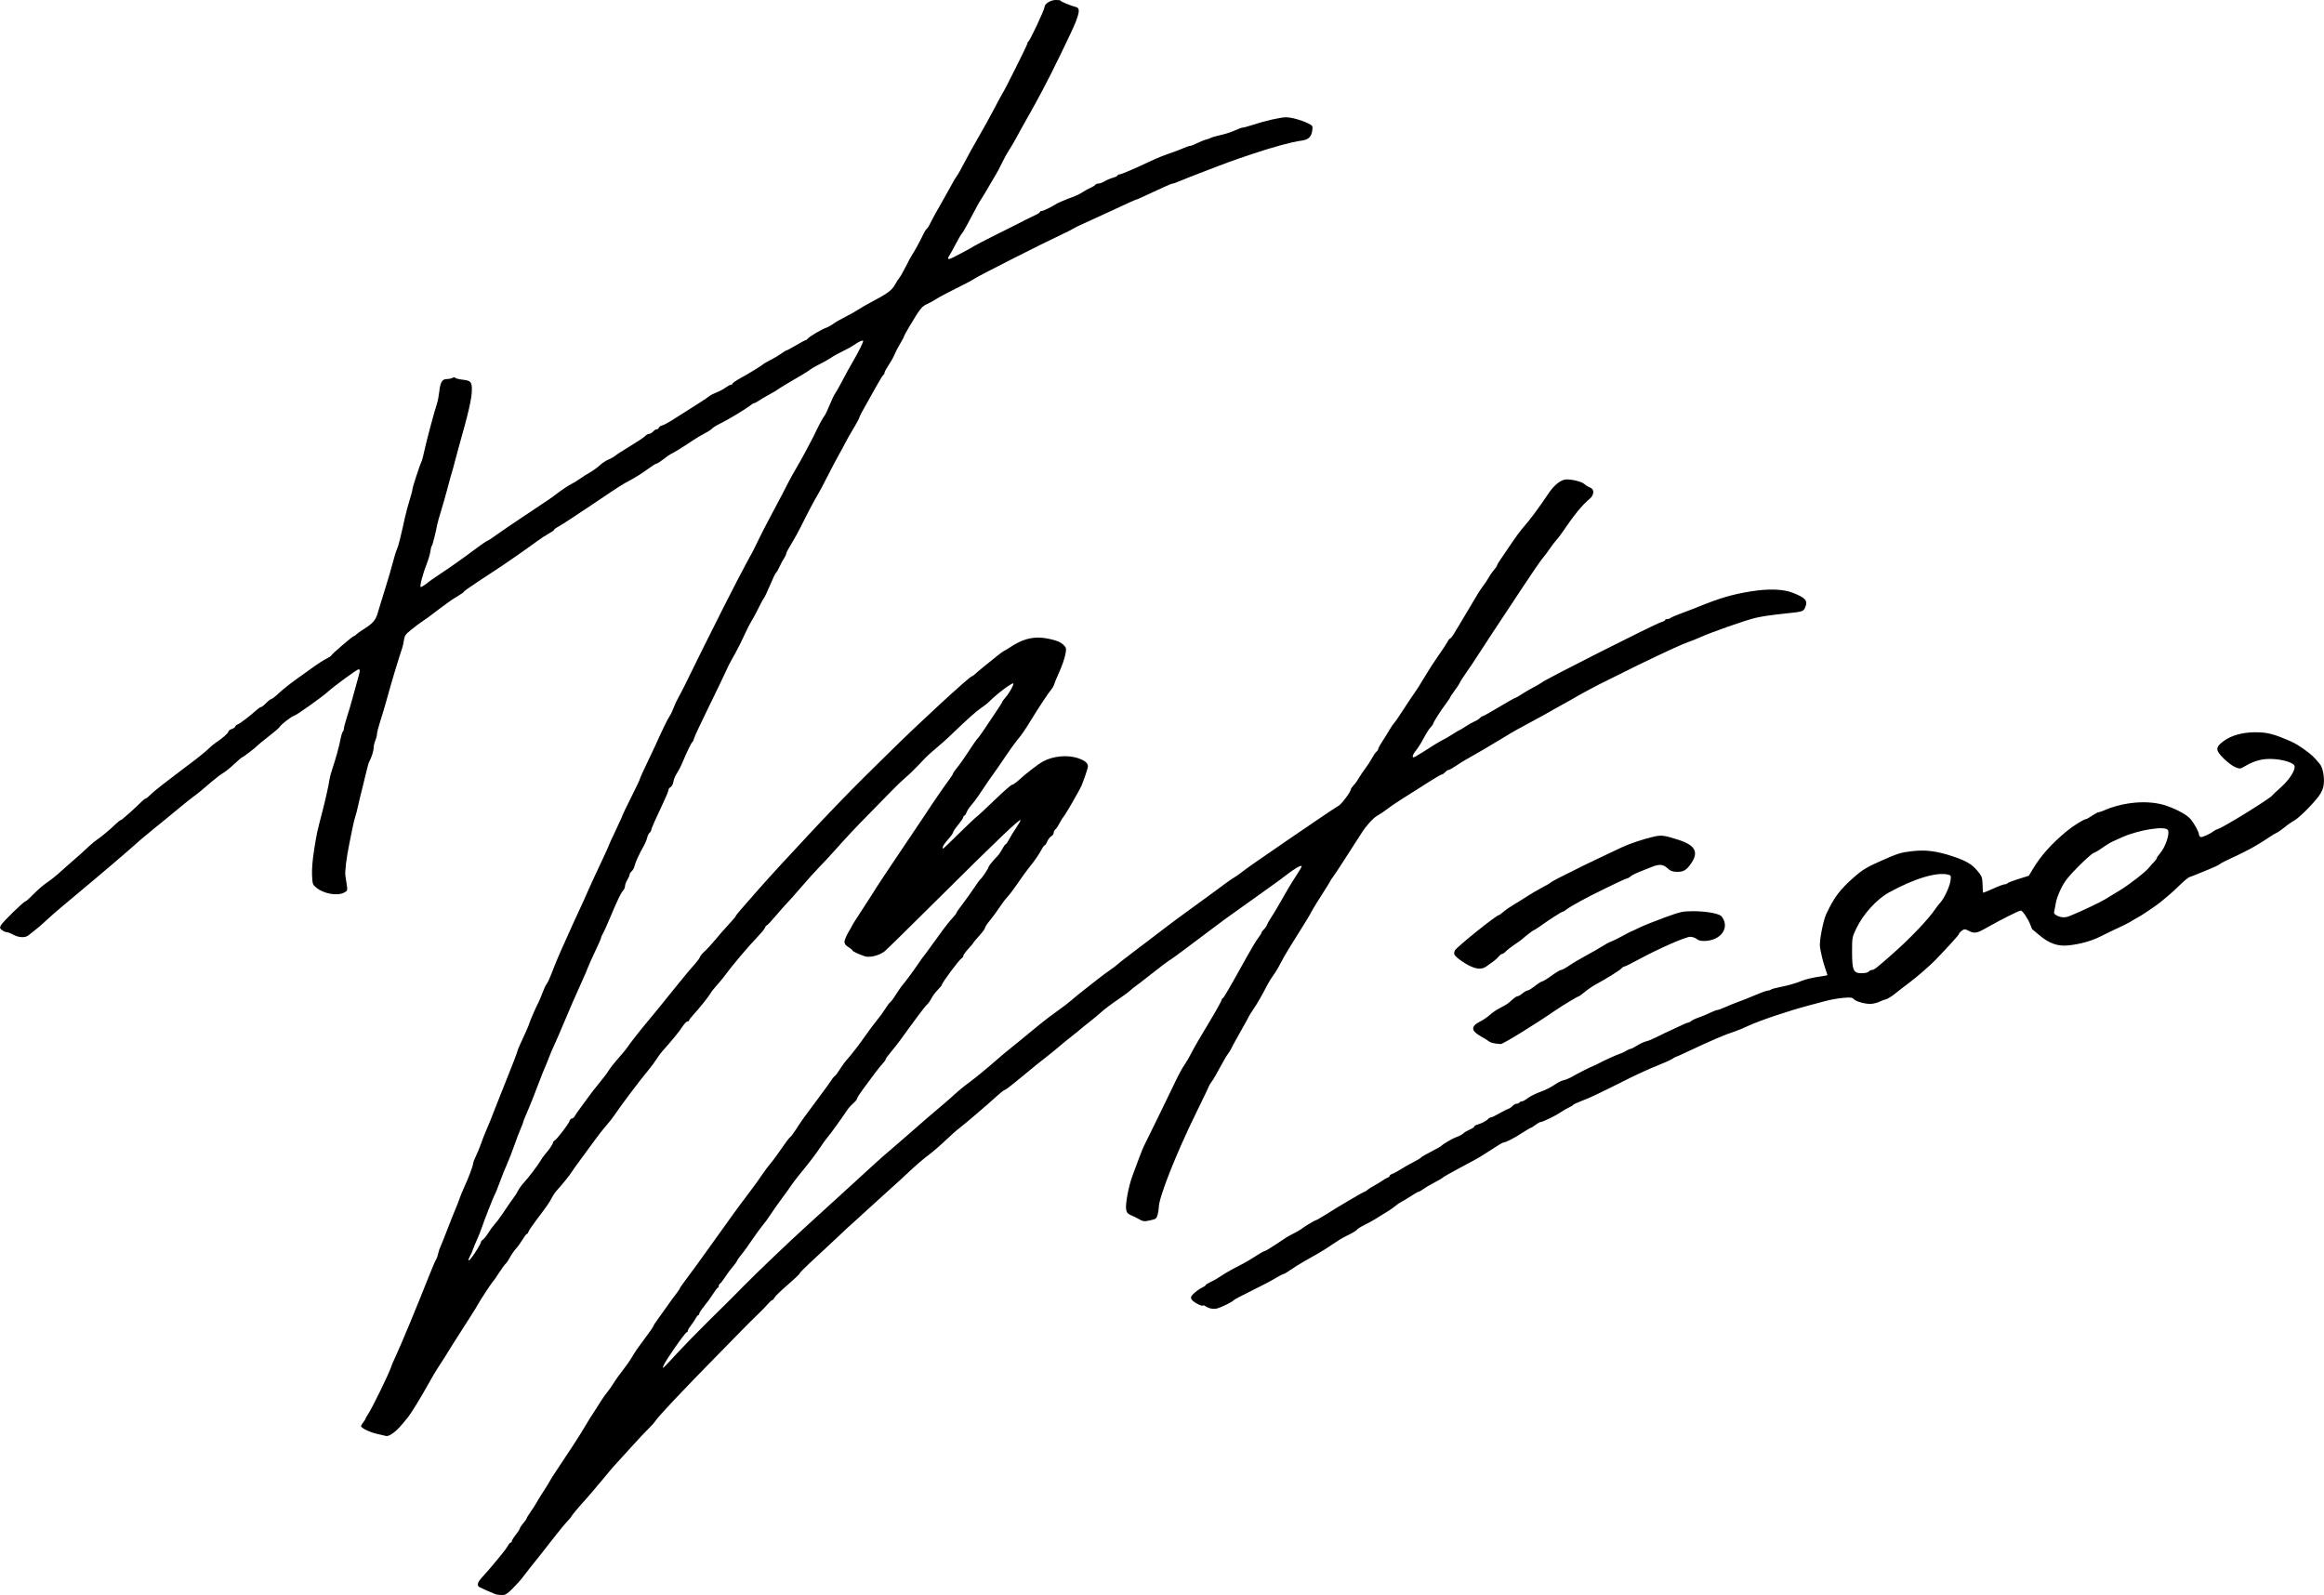 <?xml version="1.0" encoding="UTF-8" standalone="no"?>
<!-- Created with Inkscape (http://www.inkscape.org/) -->

<svg
   width="145.68mm"
   height="100mm"
   viewBox="0 0 145.68 100"
   version="1.1"
   id="svg5"
   xml:space="preserve"
   inkscape:version="1.2.1 (9c6d41e410, 2022-07-14)"
   sodipodi:docname="Nami Sano's signature 2016-08-13.svg"
   xmlns:inkscape="http://www.inkscape.org/namespaces/inkscape"
   xmlns:sodipodi="http://sodipodi.sourceforge.net/DTD/sodipodi-0.dtd"
   xmlns="http://www.w3.org/2000/svg"
   xmlns:svg="http://www.w3.org/2000/svg"><sodipodi:namedview
     id="namedview7"
     pagecolor="#ffffff"
     bordercolor="#000000"
     borderopacity="0.25"
     inkscape:showpageshadow="2"
     inkscape:pageopacity="0.0"
     inkscape:pagecheckerboard="0"
     inkscape:deskcolor="#d1d1d1"
     inkscape:document-units="mm"
     showgrid="false"
     inkscape:zoom="0.84096521"
     inkscape:cx="231.87642"
     inkscape:cy="184.90658"
     inkscape:window-width="1440"
     inkscape:window-height="878"
     inkscape:window-x="-6"
     inkscape:window-y="-6"
     inkscape:window-maximized="1"
     inkscape:current-layer="layer1" /><defs
     id="defs2" /><g
     inkscape:label="Lager 1"
     inkscape:groupmode="layer"
     id="layer1"
     transform="translate(110.577,-102.198)"><path
       style="fill:#000000;stroke-width:0.072"
       d="m -79.5,202.151 c -0.193,-0.073 -0.893,-0.382 -1.003,-0.442 -0.209,-0.114 -0.155,-0.304 0.191,-0.678 0.191,-0.206 0.45,-0.503 0.578,-0.658 0.127,-0.156 0.38,-0.46 0.561,-0.677 0.182,-0.217 0.377,-0.483 0.434,-0.591 0.057,-0.108 0.135,-0.197 0.173,-0.197 0.038,0 0.07,-0.04 0.071,-0.09 4.06e-4,-0.049 0.113,-0.231 0.251,-0.404 0.138,-0.173 0.251,-0.35 0.253,-0.394 0.002,-0.044 0.098,-0.191 0.215,-0.328 0.117,-0.136 0.212,-0.273 0.212,-0.304 0,-0.031 0.109,-0.21 0.242,-0.397 0.133,-0.187 0.302,-0.45 0.376,-0.583 0.144,-0.26 0.153,-0.274 0.536,-0.868 0.14,-0.217 0.277,-0.442 0.305,-0.502 0.028,-0.059 0.17,-0.287 0.317,-0.506 0.988,-1.48 1.535,-2.322 1.81,-2.79 0.277,-0.47 0.418,-0.697 0.715,-1.147 0.039,-0.059 0.182,-0.285 0.318,-0.502 0.136,-0.217 0.337,-0.502 0.447,-0.634 0.11,-0.132 0.28,-0.376 0.379,-0.542 0.099,-0.166 0.35,-0.519 0.559,-0.784 0.209,-0.265 0.478,-0.65 0.598,-0.855 0.215,-0.368 0.293,-0.479 0.995,-1.427 0.196,-0.264 0.357,-0.506 0.358,-0.537 0.001,-0.031 0.138,-0.241 0.305,-0.466 0.166,-0.225 0.415,-0.574 0.553,-0.774 0.138,-0.201 0.372,-0.521 0.52,-0.712 0.148,-0.191 0.269,-0.367 0.269,-0.393 0,-0.025 0.153,-0.249 0.34,-0.497 0.187,-0.248 0.431,-0.577 0.542,-0.732 0.111,-0.155 0.425,-0.587 0.697,-0.962 0.478,-0.658 0.831,-1.15 1.747,-2.436 0.239,-0.335 0.45,-0.625 0.471,-0.645 0.02,-0.02 0.142,-0.181 0.27,-0.358 0.128,-0.177 0.346,-0.468 0.483,-0.645 0.138,-0.177 0.401,-0.546 0.585,-0.819 0.184,-0.273 0.437,-0.612 0.562,-0.752 0.125,-0.141 0.429,-0.554 0.675,-0.918 0.246,-0.364 0.49,-0.687 0.543,-0.717 0.053,-0.03 0.219,-0.25 0.37,-0.489 0.309,-0.489 0.54,-0.812 1.314,-1.841 0.296,-0.393 0.586,-0.786 0.645,-0.874 0.323,-0.481 0.398,-0.58 0.474,-0.628 0.046,-0.029 0.189,-0.223 0.319,-0.43 0.129,-0.207 0.338,-0.49 0.464,-0.628 0.245,-0.268 0.709,-0.869 1.095,-1.418 0.339,-0.481 0.511,-0.711 0.84,-1.122 0.159,-0.199 0.367,-0.491 0.463,-0.648 0.096,-0.158 0.216,-0.319 0.267,-0.358 0.051,-0.039 0.15,-0.156 0.218,-0.259 0.068,-0.103 0.218,-0.329 0.332,-0.502 0.114,-0.173 0.227,-0.33 0.251,-0.35 0.073,-0.061 0.68,-0.878 0.905,-1.218 0.117,-0.177 0.245,-0.362 0.285,-0.41 0.119,-0.145 0.449,-0.593 0.938,-1.274 0.534,-0.743 0.775,-1.052 1.051,-1.35 0.108,-0.117 0.197,-0.236 0.197,-0.266 0,-0.029 0.17,-0.275 0.378,-0.545 0.208,-0.27 0.532,-0.724 0.721,-1.009 0.189,-0.285 0.372,-0.536 0.406,-0.557 0.086,-0.053 0.501,-0.673 0.501,-0.748 0,-0.065 0.299,-0.436 0.548,-0.68 0.085,-0.083 0.225,-0.287 0.312,-0.454 0.087,-0.167 0.184,-0.303 0.215,-0.303 0.031,0 0.128,-0.137 0.215,-0.305 0.087,-0.168 0.283,-0.49 0.437,-0.716 0.154,-0.226 0.279,-0.446 0.279,-0.488 0,-0.144 -1.536,1.319 -4.944,4.71 -1.872,1.862 -3.484,3.445 -3.583,3.519 -0.361,0.268 -0.945,0.406 -1.254,0.297 -0.4,-0.141 -0.752,-0.309 -0.752,-0.358 0,-0.03 -0.113,-0.125 -0.251,-0.21 -0.178,-0.11 -0.251,-0.207 -0.251,-0.334 0,-0.099 0.113,-0.372 0.251,-0.607 0.138,-0.235 0.251,-0.438 0.251,-0.451 0,-0.013 0.202,-0.33 0.448,-0.705 0.246,-0.375 0.556,-0.855 0.689,-1.066 0.501,-0.798 0.941,-1.465 2.124,-3.216 0.67,-0.992 1.267,-1.88 1.326,-1.973 0.33,-0.517 1.141,-1.701 1.409,-2.057 0.171,-0.227 0.311,-0.442 0.311,-0.477 0,-0.035 0.117,-0.204 0.261,-0.375 0.143,-0.171 0.468,-0.634 0.722,-1.028 0.254,-0.394 0.503,-0.749 0.553,-0.789 0.05,-0.04 0.292,-0.378 0.538,-0.752 0.246,-0.374 0.573,-0.864 0.727,-1.089 0.154,-0.225 0.28,-0.43 0.28,-0.456 0,-0.026 0.097,-0.158 0.215,-0.292 0.234,-0.266 0.533,-0.807 0.477,-0.862 -0.069,-0.069 -1.028,0.652 -1.503,1.129 -0.111,0.112 -0.353,0.303 -0.537,0.425 -0.293,0.194 -0.825,0.673 -2.019,1.817 -0.177,0.17 -0.532,0.484 -0.788,0.697 -0.256,0.213 -0.542,0.468 -0.635,0.567 -0.657,0.697 -0.954,0.991 -1.291,1.279 -0.211,0.181 -0.615,0.569 -0.896,0.863 -0.281,0.294 -0.882,0.907 -1.335,1.364 -0.824,0.829 -1.448,1.495 -2.257,2.407 -0.236,0.266 -0.64,0.699 -0.896,0.96 -0.256,0.262 -0.768,0.83 -1.138,1.262 -0.37,0.432 -0.764,0.875 -0.875,0.985 -0.111,0.109 -0.433,0.472 -0.715,0.806 -0.281,0.334 -0.538,0.608 -0.571,0.608 -0.033,0 -0.078,0.058 -0.1,0.13 -0.023,0.071 -0.21,0.306 -0.417,0.522 -0.663,0.692 -1.649,1.861 -2.189,2.596 -0.091,0.124 -0.292,0.364 -0.448,0.535 -0.155,0.171 -0.32,0.381 -0.366,0.467 -0.101,0.19 -0.735,0.982 -1.091,1.366 -0.142,0.153 -0.258,0.306 -0.258,0.34 0,0.035 -0.046,0.063 -0.101,0.063 -0.056,0 -0.201,0.153 -0.322,0.34 -0.2,0.308 -0.684,0.9 -1.224,1.496 -0.112,0.123 -0.291,0.365 -0.398,0.537 -0.107,0.172 -0.331,0.474 -0.496,0.671 -0.535,0.638 -1.708,2.193 -2.16,2.866 -0.106,0.158 -0.33,0.44 -0.497,0.627 -0.167,0.187 -0.493,0.603 -0.723,0.924 -0.231,0.321 -0.613,0.841 -0.849,1.156 -0.236,0.315 -0.492,0.673 -0.568,0.796 -0.138,0.223 -0.645,0.853 -0.959,1.191 -0.092,0.099 -0.233,0.308 -0.313,0.466 -0.151,0.295 -0.267,0.462 -0.99,1.419 -0.232,0.308 -0.442,0.622 -0.467,0.699 -0.024,0.077 -0.071,0.139 -0.104,0.139 -0.033,0 -0.147,0.149 -0.254,0.331 -0.107,0.182 -0.299,0.448 -0.427,0.591 -0.128,0.143 -0.299,0.391 -0.381,0.551 -0.081,0.16 -0.196,0.331 -0.254,0.38 -0.059,0.049 -0.246,0.305 -0.416,0.568 -0.17,0.264 -0.33,0.496 -0.357,0.516 -0.067,0.05 -0.787,1.14 -0.95,1.438 -0.074,0.135 -0.239,0.407 -0.368,0.604 -0.282,0.434 -1.112,1.736 -1.233,1.935 -0.342,0.56 -0.787,1.263 -0.952,1.505 -0.108,0.158 -0.382,0.625 -0.61,1.039 -0.392,0.712 -1.041,1.772 -1.229,2.006 -0.502,0.625 -0.684,0.821 -0.943,1.012 -0.206,0.152 -0.352,0.21 -0.461,0.183 -0.087,-0.022 -0.357,-0.085 -0.599,-0.141 -0.427,-0.098 -0.957,-0.362 -0.957,-0.477 0,-0.031 0.064,-0.138 0.143,-0.238 0.079,-0.1 0.143,-0.204 0.143,-0.231 0,-0.027 0.06,-0.135 0.133,-0.239 0.249,-0.357 1.362,-2.634 1.476,-3.021 0.029,-0.099 0.16,-0.405 0.292,-0.681 0.303,-0.637 1.276,-2.982 2.081,-5.016 0.187,-0.473 0.38,-0.924 0.43,-1.003 0.049,-0.079 0.113,-0.255 0.141,-0.392 0.029,-0.137 0.08,-0.298 0.113,-0.358 0.034,-0.06 0.241,-0.577 0.461,-1.149 0.22,-0.571 0.448,-1.146 0.508,-1.276 0.06,-0.13 0.167,-0.407 0.239,-0.616 0.072,-0.208 0.212,-0.553 0.312,-0.766 0.258,-0.549 0.55,-1.323 0.55,-1.457 0,-0.062 0.082,-0.283 0.183,-0.489 0.101,-0.207 0.246,-0.56 0.323,-0.786 0.077,-0.226 0.215,-0.58 0.306,-0.788 0.185,-0.42 0.309,-0.726 0.573,-1.417 0.098,-0.256 0.322,-0.82 0.498,-1.254 0.479,-1.183 0.912,-2.306 0.912,-2.367 0,-0.03 0.077,-0.219 0.172,-0.42 0.329,-0.699 0.528,-1.155 0.581,-1.333 0.058,-0.194 0.422,-1.025 0.547,-1.247 0.042,-0.075 0.156,-0.349 0.254,-0.609 0.098,-0.26 0.221,-0.522 0.273,-0.581 0.053,-0.059 0.182,-0.333 0.288,-0.609 0.274,-0.717 0.5,-1.251 0.909,-2.15 0.197,-0.434 0.385,-0.853 0.418,-0.932 0.033,-0.079 0.211,-0.466 0.396,-0.86 0.185,-0.394 0.441,-0.958 0.568,-1.254 0.128,-0.296 0.363,-0.811 0.522,-1.147 0.446,-0.938 0.805,-1.722 0.805,-1.757 0,-0.018 0.193,-0.439 0.43,-0.936 0.236,-0.497 0.43,-0.925 0.43,-0.951 0,-0.026 0.242,-0.527 0.537,-1.114 0.296,-0.587 0.537,-1.096 0.537,-1.132 0,-0.035 0.189,-0.458 0.42,-0.939 0.231,-0.481 0.471,-0.988 0.533,-1.126 0.439,-0.981 0.777,-1.677 0.894,-1.845 0.076,-0.108 0.197,-0.358 0.27,-0.555 0.073,-0.197 0.199,-0.471 0.28,-0.609 0.082,-0.138 0.267,-0.493 0.411,-0.788 1.591,-3.252 3.297,-6.629 3.935,-7.792 0.103,-0.187 0.24,-0.438 0.305,-0.556 0.065,-0.118 0.225,-0.441 0.355,-0.717 0.131,-0.276 0.401,-0.808 0.6,-1.182 0.877,-1.649 1.132,-2.135 1.292,-2.462 0.094,-0.191 0.309,-0.578 0.478,-0.86 0.169,-0.282 0.469,-0.819 0.665,-1.193 0.196,-0.374 0.391,-0.745 0.432,-0.824 0.041,-0.079 0.128,-0.256 0.192,-0.394 0.171,-0.365 0.425,-0.824 0.52,-0.939 0.045,-0.055 0.188,-0.358 0.317,-0.673 0.129,-0.315 0.274,-0.622 0.322,-0.681 0.048,-0.059 0.211,-0.343 0.364,-0.632 0.366,-0.694 0.538,-1.007 0.767,-1.399 0.348,-0.594 0.677,-1.257 0.641,-1.292 -0.054,-0.054 -0.241,0.029 -0.575,0.256 -0.166,0.113 -0.49,0.294 -0.719,0.402 -0.229,0.108 -0.512,0.26 -0.629,0.338 -0.317,0.21 -0.459,0.291 -0.893,0.509 -0.217,0.109 -0.454,0.248 -0.526,0.308 -0.073,0.061 -0.273,0.191 -0.446,0.29 -0.672,0.386 -1.505,0.889 -1.608,0.972 -0.059,0.048 -0.292,0.185 -0.517,0.303 -0.225,0.119 -0.504,0.284 -0.62,0.366 -0.116,0.083 -0.242,0.15 -0.28,0.15 -0.038,0 -0.157,0.069 -0.264,0.154 -0.303,0.239 -1.389,0.893 -1.869,1.126 -0.238,0.116 -0.476,0.263 -0.529,0.326 -0.053,0.064 -0.26,0.198 -0.46,0.299 -0.2,0.101 -0.587,0.334 -0.859,0.518 -0.504,0.342 -1.072,0.69 -1.265,0.777 -0.059,0.026 -0.265,0.172 -0.457,0.323 -0.192,0.151 -0.389,0.275 -0.438,0.275 -0.048,0 -0.31,0.166 -0.582,0.369 -0.272,0.203 -0.736,0.498 -1.031,0.654 -0.534,0.283 -0.697,0.387 -2.01,1.273 -0.376,0.254 -0.736,0.494 -0.799,0.534 -0.063,0.039 -0.433,0.285 -0.821,0.545 -0.388,0.26 -0.81,0.527 -0.938,0.593 -0.128,0.066 -0.233,0.146 -0.233,0.178 0,0.032 -0.153,0.142 -0.34,0.244 -0.187,0.102 -0.483,0.292 -0.657,0.423 -0.174,0.131 -0.513,0.375 -0.752,0.542 -0.24,0.167 -0.609,0.425 -0.82,0.573 -0.212,0.148 -0.506,0.35 -0.654,0.448 -0.148,0.099 -0.362,0.241 -0.475,0.316 -0.113,0.075 -0.601,0.396 -1.084,0.713 -0.483,0.317 -0.878,0.599 -0.878,0.626 0,0.028 -0.153,0.14 -0.34,0.249 -0.187,0.109 -0.474,0.297 -0.638,0.419 -0.164,0.121 -0.388,0.285 -0.498,0.364 -0.11,0.079 -0.331,0.246 -0.491,0.373 -0.16,0.126 -0.429,0.32 -0.599,0.43 -0.17,0.11 -0.497,0.353 -0.726,0.54 -0.37,0.301 -0.423,0.377 -0.468,0.672 -0.027,0.183 -0.076,0.401 -0.107,0.484 -0.054,0.143 -0.243,0.745 -0.465,1.478 -0.162,0.534 -0.38,1.292 -0.546,1.899 -0.086,0.315 -0.25,0.858 -0.363,1.207 -0.113,0.348 -0.205,0.707 -0.205,0.797 0,0.09 -0.048,0.28 -0.107,0.421 -0.059,0.141 -0.107,0.351 -0.107,0.466 0,0.193 -0.134,0.611 -0.281,0.875 -0.034,0.062 -0.132,0.416 -0.217,0.788 -0.085,0.372 -0.203,0.854 -0.261,1.07 -0.059,0.217 -0.151,0.604 -0.206,0.86 -0.054,0.256 -0.133,0.562 -0.175,0.681 -0.042,0.118 -0.122,0.441 -0.177,0.717 -0.055,0.276 -0.15,0.743 -0.21,1.039 -0.187,0.917 -0.286,1.758 -0.237,2.013 0.026,0.134 0.066,0.395 0.09,0.578 0.041,0.318 0.033,0.34 -0.177,0.448 -0.433,0.224 -1.282,0.069 -1.745,-0.317 -0.225,-0.188 -0.237,-0.222 -0.262,-0.781 -0.017,-0.373 0.029,-0.94 0.128,-1.567 0.167,-1.06 0.17,-1.073 0.495,-2.322 0.223,-0.855 0.436,-1.814 0.475,-2.136 0.012,-0.099 0.086,-0.373 0.165,-0.609 0.23,-0.691 0.427,-1.4 0.521,-1.883 0.048,-0.247 0.115,-0.467 0.149,-0.488 0.034,-0.021 0.061,-0.1 0.061,-0.175 0,-0.075 0.082,-0.388 0.183,-0.694 0.101,-0.307 0.261,-0.848 0.355,-1.202 0.095,-0.355 0.237,-0.871 0.316,-1.146 0.168,-0.584 0.178,-0.681 0.067,-0.681 -0.091,0 -1.566,1.077 -1.889,1.38 -0.325,0.304 -1.983,1.487 -2.14,1.526 -0.177,0.045 -0.83,0.551 -0.926,0.718 -0.031,0.054 -0.337,0.316 -0.681,0.582 -0.343,0.266 -0.657,0.523 -0.696,0.571 -0.097,0.117 -0.909,0.74 -0.966,0.74 -0.025,0 -0.253,0.195 -0.507,0.433 -0.254,0.238 -0.559,0.485 -0.677,0.548 -0.118,0.063 -0.441,0.306 -0.717,0.54 -0.276,0.234 -0.595,0.504 -0.708,0.601 -0.114,0.096 -0.307,0.246 -0.43,0.333 -0.123,0.087 -0.53,0.411 -0.904,0.721 -0.869,0.719 -1.077,0.889 -1.656,1.353 -0.411,0.329 -1.208,1.013 -1.571,1.347 -0.064,0.059 -0.287,0.251 -0.496,0.426 -0.209,0.175 -0.416,0.353 -0.46,0.396 -0.084,0.08 -2.221,1.878 -3.186,2.679 -0.302,0.251 -0.742,0.638 -0.979,0.86 -0.236,0.222 -0.539,0.485 -0.672,0.583 -0.133,0.099 -0.323,0.248 -0.421,0.332 -0.213,0.183 -0.63,0.161 -1.007,-0.054 -0.13,-0.074 -0.296,-0.135 -0.368,-0.135 -0.072,0 -0.204,-0.059 -0.292,-0.13 -0.143,-0.116 -0.151,-0.149 -0.068,-0.305 0.111,-0.208 1.435,-1.498 1.539,-1.499 0.04,-4.1e-4 0.27,-0.206 0.512,-0.458 0.242,-0.251 0.614,-0.572 0.826,-0.713 0.212,-0.141 0.524,-0.384 0.693,-0.539 0.169,-0.156 0.506,-0.456 0.75,-0.666 0.613,-0.53 0.883,-0.772 1.186,-1.063 0.143,-0.138 0.378,-0.331 0.523,-0.43 0.304,-0.208 0.832,-0.651 1.174,-0.985 0.131,-0.128 0.267,-0.233 0.302,-0.233 0.06,0 0.886,-0.733 1.313,-1.164 0.107,-0.108 0.224,-0.197 0.26,-0.197 0.036,0 0.155,-0.093 0.264,-0.207 0.109,-0.114 0.424,-0.38 0.699,-0.591 0.275,-0.211 0.668,-0.513 0.872,-0.67 0.204,-0.157 0.459,-0.351 0.566,-0.43 0.699,-0.515 1.343,-1.028 1.548,-1.233 0.131,-0.132 0.324,-0.294 0.43,-0.36 0.372,-0.235 0.801,-0.61 0.801,-0.701 0,-0.051 0.097,-0.126 0.215,-0.167 0.118,-0.041 0.215,-0.11 0.215,-0.152 0,-0.042 0.073,-0.105 0.163,-0.139 0.152,-0.058 0.796,-0.551 1.198,-0.918 0.098,-0.09 0.213,-0.163 0.255,-0.163 0.042,0 0.186,-0.113 0.319,-0.251 0.134,-0.138 0.279,-0.251 0.324,-0.251 0.044,0 0.261,-0.169 0.481,-0.376 0.22,-0.207 0.695,-0.586 1.055,-0.842 0.36,-0.256 0.871,-0.623 1.135,-0.814 0.264,-0.192 0.618,-0.416 0.785,-0.498 0.167,-0.082 0.305,-0.173 0.305,-0.201 0,-0.062 1.334,-1.21 1.406,-1.21 0.028,0 0.102,-0.05 0.164,-0.111 0.062,-0.061 0.283,-0.218 0.489,-0.348 0.545,-0.343 0.724,-0.551 0.847,-0.983 0.06,-0.212 0.267,-0.884 0.459,-1.495 0.192,-0.611 0.418,-1.381 0.501,-1.711 0.083,-0.33 0.193,-0.685 0.244,-0.788 0.087,-0.176 0.228,-0.733 0.51,-2.015 0.065,-0.296 0.197,-0.786 0.292,-1.089 0.096,-0.304 0.174,-0.601 0.174,-0.662 0,-0.118 0.468,-1.553 0.571,-1.749 0.034,-0.065 0.116,-0.377 0.182,-0.692 0.119,-0.568 0.605,-2.387 0.785,-2.938 0.052,-0.158 0.117,-0.496 0.145,-0.752 0.064,-0.588 0.184,-0.788 0.473,-0.788 0.12,0 0.278,-0.032 0.352,-0.072 0.085,-0.045 0.15,-0.047 0.177,-0.003 0.023,0.038 0.236,0.09 0.473,0.117 0.493,0.056 0.569,0.138 0.568,0.616 -1.42e-4,0.558 -0.198,1.418 -0.861,3.749 -0.09,0.315 -0.193,0.702 -0.23,0.86 -0.037,0.158 -0.099,0.383 -0.138,0.502 -0.039,0.118 -0.168,0.586 -0.287,1.039 -0.119,0.453 -0.307,1.114 -0.418,1.469 -0.111,0.355 -0.22,0.742 -0.241,0.86 -0.091,0.5 -0.293,1.292 -0.338,1.326 -0.027,0.02 -0.064,0.165 -0.083,0.322 -0.019,0.158 -0.122,0.512 -0.23,0.788 -0.261,0.669 -0.466,1.469 -0.376,1.469 0.06,0 0.262,-0.137 0.658,-0.446 0.039,-0.031 0.233,-0.163 0.43,-0.293 0.783,-0.518 1.538,-1.05 2.221,-1.564 0.394,-0.296 0.774,-0.56 0.844,-0.586 0.07,-0.026 0.328,-0.193 0.573,-0.372 0.245,-0.179 0.994,-0.689 1.664,-1.135 1.748,-1.163 1.77,-1.179 2,-1.356 0.408,-0.315 0.87,-0.625 1.081,-0.727 0.118,-0.057 0.344,-0.196 0.502,-0.309 0.158,-0.113 0.448,-0.297 0.645,-0.409 0.197,-0.112 0.471,-0.311 0.609,-0.442 0.138,-0.131 0.38,-0.291 0.537,-0.356 0.158,-0.065 0.351,-0.174 0.43,-0.243 0.079,-0.069 0.503,-0.342 0.943,-0.607 0.44,-0.265 0.856,-0.544 0.925,-0.621 0.069,-0.076 0.18,-0.139 0.246,-0.139 0.067,0 0.179,-0.065 0.251,-0.143 0.071,-0.079 0.174,-0.143 0.228,-0.143 0.054,0 0.116,-0.045 0.137,-0.101 0.021,-0.056 0.117,-0.121 0.212,-0.145 0.095,-0.024 0.363,-0.164 0.595,-0.311 0.232,-0.147 0.625,-0.396 0.873,-0.554 0.248,-0.158 0.654,-0.416 0.903,-0.573 0.249,-0.158 0.509,-0.336 0.579,-0.396 0.07,-0.06 0.274,-0.165 0.455,-0.234 0.18,-0.069 0.437,-0.205 0.569,-0.303 0.133,-0.098 0.283,-0.178 0.335,-0.178 0.051,0 0.094,-0.031 0.094,-0.068 0,-0.037 0.218,-0.189 0.484,-0.336 0.583,-0.322 1.401,-0.825 1.451,-0.891 0.02,-0.026 0.229,-0.146 0.466,-0.266 0.236,-0.12 0.541,-0.302 0.677,-0.403 0.136,-0.102 0.272,-0.185 0.302,-0.185 0.031,0 0.301,-0.145 0.601,-0.322 0.3,-0.177 0.571,-0.322 0.602,-0.322 0.031,0 0.095,-0.046 0.141,-0.101 0.113,-0.136 0.848,-0.571 1.135,-0.671 0.127,-0.044 0.336,-0.159 0.464,-0.256 0.128,-0.096 0.463,-0.29 0.744,-0.43 0.281,-0.14 0.652,-0.349 0.824,-0.463 0.172,-0.114 0.523,-0.317 0.779,-0.451 1.01,-0.527 1.316,-0.748 1.503,-1.086 0.099,-0.18 0.232,-0.386 0.294,-0.459 0.062,-0.073 0.251,-0.406 0.419,-0.741 0.168,-0.335 0.335,-0.644 0.37,-0.688 0.093,-0.114 0.548,-0.947 0.706,-1.293 0.074,-0.163 0.173,-0.32 0.219,-0.348 0.046,-0.028 0.146,-0.185 0.222,-0.348 0.076,-0.163 0.232,-0.458 0.347,-0.655 0.115,-0.197 0.243,-0.423 0.285,-0.502 0.042,-0.079 0.187,-0.337 0.323,-0.573 0.136,-0.236 0.334,-0.591 0.439,-0.788 0.105,-0.197 0.233,-0.407 0.284,-0.466 0.051,-0.059 0.25,-0.414 0.442,-0.788 0.192,-0.374 0.593,-1.1 0.892,-1.612 0.299,-0.512 0.745,-1.318 0.991,-1.791 0.247,-0.473 0.473,-0.892 0.502,-0.932 0.126,-0.167 1.577,-3.069 1.577,-3.155 0,-0.051 0.025,-0.104 0.056,-0.118 0.097,-0.041 1.019,-2.006 1.019,-2.171 0,-0.196 0.367,-0.432 0.686,-0.441 0.174,-0.005 0.317,0.013 0.317,0.041 0,0.056 0.654,0.327 0.949,0.393 0.262,0.058 0.26,0.277 -0.01,0.974 -0.201,0.518 -1.542,3.276 -2.056,4.226 -0.138,0.256 -0.347,0.643 -0.464,0.86 -0.117,0.217 -0.268,0.491 -0.337,0.609 -0.202,0.347 -0.628,1.113 -0.877,1.576 -0.127,0.236 -0.321,0.564 -0.431,0.728 -0.11,0.164 -0.305,0.519 -0.434,0.788 -0.128,0.269 -0.304,0.603 -0.39,0.741 -0.086,0.138 -0.295,0.493 -0.464,0.788 -0.169,0.296 -0.368,0.625 -0.441,0.732 -0.122,0.178 -0.282,0.468 -0.916,1.666 -0.124,0.235 -0.271,0.477 -0.326,0.537 -0.055,0.06 -0.224,0.352 -0.376,0.647 -0.152,0.296 -0.336,0.626 -0.408,0.734 -0.152,0.228 -0.061,0.262 0.258,0.095 0.107,-0.056 0.397,-0.207 0.645,-0.336 0.248,-0.129 0.532,-0.289 0.63,-0.355 0.099,-0.066 0.711,-0.384 1.361,-0.706 0.65,-0.322 1.238,-0.617 1.307,-0.654 0.266,-0.145 0.963,-0.493 1.219,-0.608 0.148,-0.067 0.269,-0.15 0.269,-0.184 0,-0.035 0.049,-0.064 0.11,-0.064 0.098,0 0.607,-0.244 0.893,-0.429 0.134,-0.086 0.644,-0.303 1.09,-0.463 0.186,-0.067 0.454,-0.2 0.596,-0.296 0.142,-0.096 0.365,-0.22 0.496,-0.274 0.131,-0.055 0.259,-0.135 0.286,-0.178 0.027,-0.043 0.116,-0.079 0.197,-0.079 0.082,0 0.249,-0.061 0.372,-0.136 0.123,-0.075 0.36,-0.177 0.528,-0.226 0.167,-0.049 0.305,-0.117 0.305,-0.15 0,-0.033 0.044,-0.06 0.099,-0.06 0.121,0 0.874,-0.321 1.979,-0.842 0.425,-0.201 0.824,-0.358 1.505,-0.594 0.138,-0.048 0.389,-0.147 0.557,-0.221 0.169,-0.074 0.351,-0.134 0.406,-0.134 0.055,0 0.255,-0.078 0.446,-0.174 0.19,-0.096 0.443,-0.197 0.561,-0.225 0.118,-0.028 0.247,-0.075 0.287,-0.105 0.039,-0.029 0.313,-0.107 0.609,-0.173 0.296,-0.066 0.705,-0.199 0.909,-0.295 0.204,-0.096 0.422,-0.175 0.483,-0.175 0.061,0 0.345,-0.077 0.631,-0.171 0.765,-0.252 1.738,-0.474 2.075,-0.474 0.343,0 0.968,0.171 1.392,0.381 0.287,0.142 0.295,0.156 0.26,0.438 -0.051,0.41 -0.238,0.586 -0.682,0.645 -0.602,0.08 -1.728,0.385 -3.062,0.83 -1.135,0.378 -1.676,0.575 -3.063,1.114 -0.246,0.096 -0.666,0.258 -0.932,0.36 -0.266,0.102 -0.585,0.231 -0.709,0.287 -0.124,0.056 -0.261,0.101 -0.304,0.101 -0.043,0 -0.28,0.094 -0.527,0.209 -1.156,0.539 -1.719,0.794 -1.749,0.794 -0.042,0 -0.438,0.179 -1.852,0.836 -0.631,0.293 -1.34,0.619 -1.576,0.723 -0.236,0.105 -0.478,0.225 -0.537,0.268 -0.059,0.043 -0.398,0.214 -0.752,0.379 -1.15,0.536 -5.2,2.588 -5.426,2.749 -0.121,0.086 -0.642,0.363 -1.159,0.617 -0.517,0.253 -1.068,0.547 -1.226,0.652 -0.158,0.105 -0.426,0.253 -0.596,0.329 -0.324,0.144 -0.435,0.286 -1.113,1.422 -0.183,0.307 -0.333,0.583 -0.333,0.613 0,0.03 -0.107,0.233 -0.238,0.451 -0.131,0.217 -0.289,0.522 -0.351,0.677 -0.062,0.155 -0.229,0.454 -0.371,0.665 -0.142,0.211 -0.258,0.426 -0.258,0.478 0,0.052 -0.026,0.105 -0.057,0.118 -0.032,0.013 -0.184,0.25 -0.338,0.525 -0.154,0.276 -0.33,0.588 -0.391,0.694 -0.612,1.077 -0.79,1.409 -0.79,1.471 0,0.04 -0.178,0.369 -0.395,0.731 -0.217,0.362 -0.443,0.761 -0.502,0.887 -0.059,0.126 -0.219,0.422 -0.356,0.659 -0.137,0.236 -0.461,0.849 -0.72,1.361 -0.259,0.512 -0.55,1.061 -0.647,1.218 -0.2,0.326 -0.646,1.173 -1.045,1.984 -0.149,0.303 -0.417,0.786 -0.596,1.073 -0.179,0.287 -0.325,0.567 -0.325,0.621 0,0.054 -0.06,0.184 -0.134,0.288 -0.073,0.105 -0.199,0.339 -0.279,0.521 -0.08,0.182 -0.177,0.351 -0.217,0.375 -0.039,0.024 -0.209,0.375 -0.378,0.78 -0.168,0.404 -0.349,0.785 -0.4,0.846 -0.052,0.061 -0.193,0.319 -0.313,0.573 -0.121,0.254 -0.319,0.624 -0.441,0.821 -0.122,0.197 -0.328,0.6 -0.458,0.896 -0.13,0.296 -0.384,0.804 -0.564,1.129 -0.18,0.326 -0.359,0.648 -0.396,0.717 -0.038,0.069 -0.155,0.318 -0.259,0.554 -0.105,0.236 -0.571,1.204 -1.036,2.15 -0.465,0.946 -0.868,1.809 -0.895,1.917 -0.027,0.109 -0.074,0.213 -0.104,0.232 -0.066,0.041 -0.348,0.619 -0.611,1.25 -0.105,0.254 -0.27,0.576 -0.366,0.717 -0.096,0.14 -0.194,0.377 -0.218,0.527 -0.026,0.158 -0.1,0.301 -0.178,0.343 -0.074,0.039 -0.134,0.12 -0.134,0.179 0,0.059 -0.11,0.34 -0.244,0.624 -0.57,1.207 -0.831,1.797 -0.831,1.88 0,0.049 -0.046,0.127 -0.103,0.174 -0.057,0.047 -0.125,0.184 -0.151,0.305 -0.027,0.121 -0.123,0.352 -0.214,0.515 -0.29,0.514 -0.541,1.062 -0.583,1.27 -0.022,0.11 -0.101,0.256 -0.175,0.323 -0.074,0.067 -0.135,0.165 -0.135,0.217 0,0.052 -0.064,0.2 -0.143,0.329 -0.079,0.129 -0.143,0.306 -0.143,0.393 -1.42e-4,0.087 -0.057,0.216 -0.127,0.287 -0.131,0.132 -0.356,0.607 -0.877,1.848 -0.165,0.394 -0.346,0.788 -0.401,0.875 -0.055,0.087 -0.1,0.193 -0.1,0.235 0,0.042 -0.165,0.422 -0.368,0.844 -0.202,0.422 -0.408,0.881 -0.457,1.019 -0.049,0.138 -0.186,0.461 -0.304,0.717 -0.324,0.703 -0.971,2.185 -1.235,2.83 -0.129,0.315 -0.33,0.783 -0.447,1.039 -0.311,0.685 -0.325,0.717 -0.489,1.146 -0.083,0.217 -0.195,0.491 -0.25,0.609 -0.054,0.118 -0.176,0.425 -0.271,0.681 -0.263,0.713 -0.691,1.784 -0.881,2.205 -0.094,0.208 -0.171,0.406 -0.171,0.439 0,0.033 -0.076,0.234 -0.169,0.446 -0.093,0.212 -0.275,0.691 -0.405,1.066 -0.13,0.374 -0.331,0.89 -0.447,1.146 -0.116,0.256 -0.323,0.771 -0.459,1.145 -0.136,0.373 -0.274,0.712 -0.305,0.752 -0.055,0.071 -0.642,1.569 -0.843,2.152 -0.054,0.158 -0.143,0.383 -0.197,0.502 -0.139,0.304 -0.362,0.848 -0.366,0.893 -0.002,0.021 -0.058,0.141 -0.125,0.267 -0.174,0.327 -0.151,0.426 0.043,0.188 0.209,-0.255 0.622,-0.935 0.622,-1.024 0,-0.037 0.059,-0.109 0.132,-0.16 0.073,-0.051 0.221,-0.239 0.331,-0.416 0.109,-0.177 0.287,-0.419 0.395,-0.537 0.108,-0.118 0.315,-0.392 0.46,-0.609 0.356,-0.531 0.745,-1.093 0.824,-1.189 0.035,-0.043 0.119,-0.184 0.186,-0.313 0.067,-0.129 0.215,-0.336 0.329,-0.459 0.299,-0.323 0.941,-1.166 1.083,-1.422 0.067,-0.12 0.196,-0.303 0.288,-0.406 0.237,-0.266 0.487,-0.635 0.487,-0.719 0,-0.039 0.045,-0.097 0.1,-0.128 0.149,-0.085 0.875,-1.035 0.933,-1.222 0.028,-0.089 0.096,-0.161 0.151,-0.161 0.055,0 0.139,-0.073 0.186,-0.161 0.047,-0.089 0.218,-0.335 0.379,-0.547 0.161,-0.212 0.39,-0.524 0.508,-0.693 0.118,-0.169 0.414,-0.549 0.658,-0.844 0.244,-0.295 0.486,-0.612 0.537,-0.704 0.106,-0.189 0.347,-0.491 0.835,-1.051 0.183,-0.21 0.362,-0.432 0.396,-0.493 0.076,-0.135 0.889,-1.174 1.193,-1.525 0.12,-0.138 0.434,-0.519 0.699,-0.847 0.265,-0.328 0.594,-0.736 0.732,-0.907 0.138,-0.17 0.39,-0.482 0.561,-0.693 0.442,-0.546 0.801,-0.974 1.068,-1.272 0.127,-0.142 0.252,-0.318 0.276,-0.392 0.025,-0.074 0.156,-0.232 0.293,-0.352 0.137,-0.12 0.436,-0.446 0.666,-0.726 0.23,-0.279 0.614,-0.717 0.854,-0.973 0.24,-0.256 0.436,-0.49 0.437,-0.519 4.06e-4,-0.029 0.154,-0.225 0.341,-0.435 0.187,-0.21 0.435,-0.493 0.551,-0.628 0.618,-0.72 1.804,-2.031 2.653,-2.933 0.241,-0.256 0.66,-0.708 0.93,-1.003 0.809,-0.884 2.825,-2.979 3.506,-3.643 0.35,-0.341 1.108,-1.088 1.684,-1.659 1.774,-1.759 5.001,-4.729 5.137,-4.729 0.028,0 0.119,-0.065 0.202,-0.145 0.083,-0.08 0.361,-0.313 0.617,-0.52 0.256,-0.206 0.617,-0.496 0.8,-0.643 0.184,-0.148 0.351,-0.269 0.372,-0.269 0.021,0 0.177,-0.093 0.346,-0.207 0.91,-0.611 1.621,-0.761 2.577,-0.543 0.414,0.095 0.635,0.188 0.791,0.333 0.197,0.184 0.212,0.231 0.17,0.513 -0.05,0.332 -0.235,0.862 -0.503,1.444 -0.091,0.197 -0.189,0.439 -0.218,0.537 -0.029,0.099 -0.109,0.244 -0.178,0.322 -0.168,0.193 -0.747,1.067 -1.258,1.899 -0.442,0.721 -0.582,0.922 -0.934,1.347 -0.121,0.146 -0.436,0.587 -0.7,0.981 -0.264,0.394 -0.576,0.846 -0.692,1.003 -0.2,0.27 -0.424,0.597 -0.982,1.433 -0.131,0.197 -0.339,0.471 -0.462,0.609 -0.122,0.138 -0.254,0.339 -0.292,0.448 -0.038,0.108 -0.099,0.197 -0.134,0.197 -0.036,0 -0.065,0.041 -0.065,0.09 0,0.05 -0.145,0.267 -0.322,0.483 -0.177,0.216 -0.322,0.433 -0.322,0.481 0,0.048 -0.145,0.251 -0.322,0.451 -0.177,0.2 -0.322,0.41 -0.322,0.468 0,0.058 0.009,0.105 0.02,0.105 0.011,0 0.454,-0.428 0.986,-0.951 0.531,-0.523 1.037,-1.001 1.124,-1.062 0.087,-0.061 0.597,-0.536 1.134,-1.055 0.537,-0.52 1.023,-0.945 1.081,-0.945 0.058,0 0.257,-0.14 0.442,-0.311 0.415,-0.383 1.195,-0.983 1.484,-1.142 0.658,-0.362 1.581,-0.442 2.258,-0.196 0.399,0.145 0.572,0.296 0.572,0.497 0,0.096 -0.206,0.715 -0.395,1.187 -0.101,0.252 -0.982,1.786 -1.112,1.935 -0.069,0.079 -0.191,0.274 -0.271,0.435 -0.08,0.16 -0.197,0.334 -0.259,0.385 -0.062,0.051 -0.113,0.153 -0.113,0.226 0,0.073 -0.067,0.168 -0.149,0.212 -0.082,0.044 -0.195,0.19 -0.252,0.325 -0.056,0.135 -0.129,0.245 -0.161,0.245 -0.032,0 -0.103,0.089 -0.158,0.197 -0.154,0.305 -0.498,0.809 -0.794,1.164 -0.148,0.177 -0.464,0.613 -0.703,0.967 -0.239,0.355 -0.542,0.758 -0.673,0.896 -0.131,0.138 -0.363,0.444 -0.516,0.681 -0.153,0.236 -0.416,0.595 -0.586,0.796 -0.169,0.201 -0.308,0.411 -0.308,0.467 0,0.056 -0.161,0.277 -0.358,0.493 -0.197,0.215 -0.359,0.408 -0.359,0.429 -4.07e-4,0.02 -0.146,0.194 -0.322,0.386 -0.177,0.192 -0.322,0.392 -0.322,0.444 0,0.052 -0.045,0.121 -0.1,0.153 -0.167,0.096 -1.262,1.571 -1.262,1.7 0,0.021 -0.114,0.156 -0.254,0.3 -0.14,0.144 -0.315,0.381 -0.389,0.526 -0.074,0.145 -0.19,0.31 -0.258,0.366 -0.068,0.057 -0.337,0.392 -0.596,0.746 -0.26,0.354 -0.537,0.731 -0.616,0.837 -0.079,0.107 -0.277,0.382 -0.441,0.611 -0.164,0.229 -0.446,0.588 -0.627,0.799 -0.181,0.21 -0.329,0.416 -0.329,0.458 0,0.042 -0.073,0.148 -0.161,0.236 -0.089,0.088 -0.314,0.366 -0.5,0.617 -0.186,0.251 -0.517,0.697 -0.734,0.989 -0.218,0.293 -0.396,0.571 -0.396,0.62 0,0.048 -0.11,0.184 -0.244,0.301 -0.134,0.118 -0.303,0.306 -0.376,0.419 -0.26,0.403 -1.1,1.569 -1.233,1.71 -0.074,0.079 -0.273,0.353 -0.443,0.609 -0.305,0.461 -0.624,0.878 -1.328,1.741 -0.2,0.245 -0.425,0.541 -0.501,0.66 -0.076,0.118 -0.319,0.457 -0.539,0.752 -0.22,0.296 -0.518,0.715 -0.661,0.932 -0.279,0.421 -0.41,0.601 -0.697,0.957 -0.1,0.124 -0.302,0.402 -0.45,0.619 -0.401,0.588 -0.604,0.869 -0.822,1.135 -0.108,0.131 -0.217,0.293 -0.244,0.358 -0.027,0.066 -0.149,0.232 -0.271,0.37 -0.122,0.138 -0.325,0.412 -0.451,0.609 -0.126,0.197 -0.27,0.384 -0.32,0.416 -0.051,0.032 -0.092,0.104 -0.092,0.161 0,0.057 -0.024,0.104 -0.054,0.104 -0.03,0 -0.167,0.179 -0.305,0.398 -0.138,0.218 -0.388,0.563 -0.555,0.765 -0.167,0.203 -0.305,0.411 -0.305,0.462 0,0.052 -0.027,0.094 -0.06,0.094 -0.033,0 -0.105,0.089 -0.16,0.197 -0.055,0.108 -0.19,0.309 -0.299,0.446 -0.109,0.137 -0.199,0.29 -0.199,0.34 0,0.05 -0.028,0.091 -0.063,0.091 -0.098,0 -1.352,1.797 -1.463,2.096 -0.092,0.248 -0.092,0.248 0.916,-0.843 0.394,-0.426 1.241,-1.294 1.882,-1.928 0.641,-0.634 1.28,-1.265 1.419,-1.403 0.139,-0.138 0.49,-0.493 0.779,-0.788 0.767,-0.785 2.947,-2.867 3.981,-3.801 0.493,-0.445 1.025,-0.93 1.182,-1.078 0.158,-0.148 0.383,-0.354 0.502,-0.458 0.118,-0.104 0.395,-0.356 0.615,-0.561 0.425,-0.396 1.372,-1.261 2.098,-1.917 0.242,-0.219 0.666,-0.589 0.942,-0.822 0.276,-0.233 0.666,-0.57 0.866,-0.749 0.621,-0.553 2.15,-1.873 2.458,-2.121 0.094,-0.076 0.257,-0.219 0.363,-0.317 0.382,-0.356 0.861,-0.757 1.158,-0.967 0.318,-0.226 1.108,-0.876 1.803,-1.484 0.228,-0.199 0.562,-0.478 0.742,-0.621 0.181,-0.143 0.464,-0.372 0.63,-0.51 0.166,-0.138 0.428,-0.354 0.583,-0.48 0.155,-0.126 0.49,-0.4 0.746,-0.609 0.255,-0.209 0.723,-0.563 1.039,-0.786 0.316,-0.223 0.704,-0.52 0.862,-0.661 0.158,-0.14 0.545,-0.456 0.86,-0.7 0.315,-0.245 0.713,-0.556 0.883,-0.692 0.171,-0.136 0.471,-0.357 0.667,-0.492 0.196,-0.135 0.415,-0.3 0.486,-0.367 0.071,-0.067 0.279,-0.234 0.462,-0.372 0.183,-0.138 0.52,-0.396 0.748,-0.573 0.228,-0.177 0.569,-0.435 0.758,-0.573 0.189,-0.138 0.591,-0.445 0.893,-0.682 0.302,-0.237 0.984,-0.745 1.516,-1.127 0.532,-0.383 1.161,-0.841 1.397,-1.018 0.842,-0.63 1.435,-1.056 1.576,-1.13 0.079,-0.042 0.269,-0.176 0.423,-0.298 0.282,-0.224 1.39,-0.999 2.909,-2.034 0.453,-0.309 1.318,-0.898 1.921,-1.31 0.603,-0.411 1.176,-0.79 1.272,-0.841 0.172,-0.092 0.748,-0.869 0.748,-1.01 0,-0.04 0.084,-0.162 0.187,-0.273 0.103,-0.11 0.248,-0.314 0.324,-0.452 0.075,-0.138 0.249,-0.396 0.386,-0.573 0.137,-0.177 0.327,-0.47 0.423,-0.649 0.096,-0.18 0.226,-0.369 0.288,-0.421 0.062,-0.052 0.113,-0.131 0.113,-0.176 0,-0.045 0.115,-0.258 0.257,-0.472 0.141,-0.214 0.342,-0.536 0.445,-0.715 0.104,-0.179 0.236,-0.374 0.294,-0.433 0.058,-0.059 0.324,-0.446 0.59,-0.86 0.266,-0.414 0.579,-0.881 0.695,-1.039 0.116,-0.158 0.408,-0.62 0.649,-1.028 0.241,-0.408 0.627,-1.004 0.858,-1.326 0.231,-0.321 0.473,-0.689 0.539,-0.817 0.065,-0.128 0.147,-0.233 0.182,-0.233 0.035,0 0.163,-0.169 0.285,-0.376 0.122,-0.207 0.254,-0.425 0.292,-0.484 0.06,-0.091 0.548,-0.91 1.166,-1.956 0.088,-0.15 0.253,-0.392 0.365,-0.537 0.112,-0.146 0.254,-0.362 0.314,-0.48 0.061,-0.118 0.203,-0.321 0.315,-0.45 0.113,-0.129 0.205,-0.265 0.205,-0.302 0,-0.037 0.098,-0.205 0.218,-0.374 0.12,-0.169 0.433,-0.63 0.696,-1.024 0.263,-0.394 0.609,-0.858 0.768,-1.03 0.311,-0.338 0.996,-1.26 1.503,-2.025 0.335,-0.506 0.684,-0.819 1.018,-0.913 0.277,-0.078 1.082,0.093 1.272,0.272 0.083,0.077 0.239,0.174 0.347,0.215 0.288,0.109 0.275,0.458 -0.026,0.713 -0.485,0.41 -0.951,0.983 -1.728,2.124 -0.107,0.158 -0.27,0.367 -0.361,0.466 -0.091,0.099 -0.275,0.34 -0.408,0.537 -0.133,0.197 -0.335,0.466 -0.448,0.597 -0.113,0.131 -0.648,0.907 -1.188,1.724 -0.54,0.817 -1.119,1.693 -1.287,1.947 -0.168,0.254 -0.458,0.692 -0.645,0.973 -0.293,0.441 -1.052,1.604 -1.271,1.948 -0.039,0.062 -0.227,0.335 -0.417,0.608 -0.19,0.272 -0.365,0.548 -0.389,0.613 -0.024,0.065 -0.167,0.282 -0.317,0.483 -0.15,0.201 -0.273,0.386 -0.273,0.411 0,0.025 -0.139,0.232 -0.309,0.459 -0.326,0.434 -0.766,1.133 -0.766,1.216 0,0.027 -0.077,0.131 -0.171,0.232 -0.094,0.101 -0.289,0.409 -0.433,0.685 -0.144,0.276 -0.36,0.619 -0.481,0.763 -0.12,0.144 -0.208,0.309 -0.194,0.368 0.025,0.11 0.017,0.114 1.297,-0.699 0.246,-0.156 0.528,-0.321 0.627,-0.365 0.099,-0.044 0.363,-0.199 0.588,-0.343 0.225,-0.144 0.425,-0.262 0.444,-0.262 0.02,0 0.18,-0.097 0.356,-0.216 0.176,-0.119 0.43,-0.262 0.565,-0.318 0.134,-0.056 0.286,-0.152 0.337,-0.214 0.051,-0.061 0.126,-0.112 0.166,-0.112 0.041,0 0.503,-0.258 1.028,-0.573 0.525,-0.315 0.98,-0.573 1.012,-0.573 0.032,0 0.218,-0.105 0.414,-0.234 0.196,-0.129 0.534,-0.326 0.751,-0.438 0.217,-0.112 0.442,-0.245 0.502,-0.295 0.239,-0.203 7.072,-3.657 7.469,-3.776 0.149,-0.044 0.27,-0.108 0.27,-0.141 0,-0.033 0.058,-0.06 0.129,-0.06 0.071,0 0.16,-0.029 0.197,-0.065 0.037,-0.036 0.342,-0.167 0.677,-0.292 0.335,-0.125 0.674,-0.252 0.752,-0.284 0.079,-0.032 0.234,-0.094 0.345,-0.139 1.368,-0.55 2.083,-0.76 3.238,-0.95 1.12,-0.184 2.048,-0.156 2.651,0.079 0.804,0.314 0.963,0.492 0.795,0.894 -0.119,0.284 -0.138,0.291 -1.153,0.398 -1.003,0.106 -1.534,0.183 -1.98,0.287 -0.61,0.142 -2.781,0.905 -3.466,1.217 -0.197,0.09 -0.52,0.219 -0.717,0.287 -0.41,0.142 -1.472,0.629 -3.26,1.497 -0.493,0.239 -0.976,0.48 -1.075,0.535 -0.099,0.055 -0.437,0.223 -0.752,0.373 -0.579,0.275 -1.724,0.887 -2.186,1.168 -0.138,0.084 -0.331,0.192 -0.43,0.241 -0.099,0.049 -0.437,0.237 -0.752,0.419 -0.315,0.182 -0.863,0.487 -1.218,0.676 -1.081,0.578 -1.267,0.684 -1.899,1.07 -0.764,0.467 -1.865,1.114 -2.309,1.355 -0.186,0.101 -0.504,0.298 -0.707,0.438 -0.202,0.139 -0.408,0.253 -0.456,0.253 -0.049,0 -0.147,0.065 -0.218,0.143 -0.071,0.079 -0.166,0.143 -0.21,0.143 -0.044,0 -0.402,0.206 -0.795,0.459 -0.393,0.252 -0.86,0.549 -1.038,0.659 -0.79,0.49 -1.347,0.86 -1.612,1.068 -0.158,0.124 -0.425,0.302 -0.594,0.396 -0.259,0.144 -0.706,0.635 -0.983,1.081 -0.039,0.063 -0.201,0.313 -0.358,0.555 -0.158,0.242 -0.518,0.803 -0.802,1.246 -0.283,0.443 -0.581,0.892 -0.663,0.997 -0.081,0.105 -0.148,0.207 -0.148,0.227 0,0.02 -0.226,0.386 -0.501,0.813 -0.276,0.427 -0.56,0.889 -0.633,1.027 -0.174,0.332 -0.456,0.797 -1.078,1.779 -0.283,0.446 -0.602,0.975 -0.71,1.174 -0.107,0.199 -0.26,0.482 -0.339,0.627 -0.079,0.146 -0.224,0.373 -0.322,0.506 -0.099,0.133 -0.244,0.364 -0.322,0.514 -0.418,0.797 -0.653,1.207 -0.904,1.579 -0.153,0.226 -0.278,0.424 -0.278,0.439 0,0.015 -0.258,0.483 -0.573,1.04 -0.315,0.556 -0.573,1.03 -0.573,1.052 0,0.022 -0.077,0.143 -0.171,0.269 -0.094,0.125 -0.325,0.518 -0.513,0.873 -0.188,0.355 -0.417,0.748 -0.509,0.873 -0.092,0.125 -0.168,0.246 -0.168,0.268 0,0.022 -0.352,0.758 -0.783,1.635 -1.282,2.612 -2.369,5.357 -2.37,5.989 0,0.106 -0.033,0.311 -0.074,0.456 -0.068,0.246 -0.1,0.27 -0.466,0.352 -0.392,0.088 -0.453,0.077 -0.822,-0.141 -0.059,-0.035 -0.227,-0.114 -0.372,-0.177 -0.209,-0.089 -0.274,-0.163 -0.31,-0.351 -0.063,-0.336 0.149,-1.471 0.399,-2.14 0.116,-0.311 0.308,-0.823 0.425,-1.138 0.118,-0.315 0.245,-0.629 0.283,-0.699 0.09,-0.164 1.859,-3.795 2.122,-4.354 0.111,-0.236 0.305,-0.576 0.43,-0.756 0.125,-0.179 0.305,-0.485 0.4,-0.681 0.139,-0.287 0.617,-1.116 1.1,-1.908 0.398,-0.652 0.825,-1.417 0.825,-1.477 0,-0.041 0.03,-0.086 0.068,-0.099 0.065,-0.023 0.421,-0.635 1.512,-2.603 0.284,-0.512 0.609,-1.051 0.722,-1.196 0.113,-0.145 0.206,-0.294 0.206,-0.329 0,-0.036 0.064,-0.122 0.141,-0.193 0.078,-0.07 0.162,-0.191 0.186,-0.269 0.025,-0.077 0.134,-0.275 0.243,-0.438 0.109,-0.164 0.275,-0.433 0.369,-0.597 0.63,-1.104 0.929,-1.606 1.228,-2.065 0.187,-0.287 0.34,-0.544 0.34,-0.571 0,-0.149 -0.462,0.135 -1.397,0.861 -0.079,0.061 -0.493,0.359 -0.92,0.662 -0.427,0.303 -1.104,0.786 -1.505,1.074 -0.401,0.287 -0.841,0.603 -0.979,0.701 -0.138,0.098 -0.46,0.338 -0.717,0.533 -0.256,0.195 -0.587,0.444 -0.734,0.553 -0.148,0.109 -0.611,0.456 -1.029,0.771 -0.418,0.315 -0.816,0.606 -0.885,0.646 -0.191,0.112 -0.739,0.523 -1.387,1.04 -0.322,0.257 -0.694,0.543 -0.825,0.636 -0.131,0.093 -0.311,0.237 -0.399,0.321 -0.088,0.084 -0.447,0.346 -0.797,0.582 -0.35,0.236 -0.799,0.577 -0.998,0.756 -0.199,0.18 -0.507,0.436 -0.684,0.571 -0.177,0.134 -0.387,0.301 -0.466,0.371 -0.161,0.142 -0.279,0.239 -0.864,0.702 -0.224,0.177 -0.559,0.454 -0.744,0.614 -0.186,0.16 -0.464,0.386 -0.619,0.501 -0.256,0.191 -0.805,0.636 -2.118,1.718 -0.262,0.216 -0.507,0.392 -0.545,0.392 -0.038,0 -0.259,0.173 -0.491,0.384 -0.653,0.594 -2.039,1.778 -2.357,2.015 -0.158,0.117 -0.549,0.466 -0.871,0.773 -0.321,0.308 -0.81,0.728 -1.086,0.933 -0.276,0.205 -0.773,0.631 -1.106,0.946 -0.332,0.315 -0.842,0.783 -1.132,1.039 -0.29,0.256 -0.755,0.678 -1.033,0.937 -0.278,0.259 -0.747,0.686 -1.043,0.95 -0.547,0.488 -0.754,0.679 -1.906,1.763 -0.359,0.337 -0.915,0.855 -1.236,1.15 -0.321,0.295 -0.586,0.569 -0.588,0.609 -0.002,0.04 -0.338,0.36 -0.746,0.71 -0.408,0.351 -0.783,0.714 -0.833,0.806 -0.05,0.093 -0.119,0.168 -0.154,0.168 -0.035,0 -0.151,0.104 -0.257,0.231 -0.106,0.127 -0.396,0.425 -0.645,0.663 -0.249,0.238 -0.684,0.67 -0.967,0.962 -0.283,0.292 -0.966,0.989 -1.518,1.549 -2.148,2.181 -3.8,3.934 -3.935,4.175 -0.038,0.068 -0.248,0.3 -0.467,0.517 -0.219,0.217 -0.624,0.648 -0.9,0.957 -0.276,0.31 -0.668,0.741 -0.872,0.958 -0.204,0.217 -0.478,0.525 -0.609,0.685 -0.131,0.159 -0.363,0.437 -0.516,0.618 -0.152,0.181 -0.41,0.487 -0.573,0.681 -0.163,0.193 -0.361,0.421 -0.439,0.506 -0.337,0.363 -0.896,1.028 -0.896,1.068 0,0.024 -0.11,0.156 -0.244,0.294 -0.134,0.138 -0.538,0.631 -0.898,1.094 -0.36,0.464 -0.746,0.956 -0.858,1.094 -0.39,0.48 -0.832,1.041 -1.044,1.326 -0.117,0.158 -0.401,0.472 -0.63,0.699 -0.362,0.358 -0.451,0.411 -0.682,0.406 -0.146,-0.003 -0.314,-0.024 -0.374,-0.046 z m 44.762,-17.934 c -0.111,-0.034 -0.243,-0.096 -0.293,-0.137 -0.05,-0.042 -0.11,-0.058 -0.132,-0.036 -0.083,0.083 -0.69,-0.258 -0.74,-0.415 -0.04,-0.127 0.004,-0.206 0.22,-0.393 0.149,-0.129 0.363,-0.275 0.475,-0.325 0.113,-0.05 0.205,-0.113 0.205,-0.141 0,-0.028 0.137,-0.118 0.305,-0.199 0.322,-0.157 0.398,-0.202 0.914,-0.537 0.177,-0.115 0.567,-0.33 0.865,-0.477 0.298,-0.147 0.762,-0.415 1.031,-0.595 0.268,-0.18 0.528,-0.327 0.576,-0.327 0.048,0 0.387,-0.202 0.753,-0.448 0.366,-0.246 0.701,-0.467 0.745,-0.489 0.043,-0.023 0.222,-0.116 0.397,-0.207 0.175,-0.091 0.352,-0.195 0.394,-0.23 0.152,-0.13 0.861,-0.56 0.922,-0.56 0.035,0 0.294,-0.147 0.576,-0.326 0.799,-0.508 2.424,-1.466 2.487,-1.466 0.031,0 0.1,-0.042 0.152,-0.094 0.052,-0.051 0.24,-0.172 0.417,-0.268 0.177,-0.096 0.419,-0.243 0.537,-0.326 0.118,-0.083 0.271,-0.171 0.34,-0.195 0.069,-0.024 0.125,-0.075 0.125,-0.113 0,-0.038 0.073,-0.092 0.161,-0.12 0.089,-0.028 0.33,-0.158 0.536,-0.29 0.206,-0.132 0.567,-0.336 0.801,-0.454 0.234,-0.118 0.444,-0.245 0.467,-0.282 0.023,-0.037 0.307,-0.203 0.632,-0.37 0.325,-0.167 0.607,-0.323 0.627,-0.347 0.096,-0.119 0.713,-0.481 0.967,-0.568 0.158,-0.054 0.352,-0.158 0.431,-0.231 0.079,-0.073 0.265,-0.183 0.412,-0.245 0.147,-0.061 0.268,-0.141 0.268,-0.178 0,-0.036 0.073,-0.087 0.161,-0.112 0.288,-0.083 0.605,-0.245 0.698,-0.356 0.05,-0.06 0.133,-0.109 0.185,-0.109 0.052,0 0.282,-0.109 0.511,-0.242 0.229,-0.133 0.484,-0.263 0.568,-0.288 0.083,-0.026 0.209,-0.11 0.28,-0.188 0.07,-0.078 0.186,-0.141 0.256,-0.141 0.07,0 0.148,-0.032 0.172,-0.072 0.024,-0.039 0.093,-0.072 0.152,-0.072 0.059,0 0.226,-0.092 0.372,-0.205 0.145,-0.113 0.505,-0.292 0.799,-0.398 0.294,-0.106 0.684,-0.3 0.867,-0.432 0.183,-0.131 0.44,-0.262 0.571,-0.291 0.132,-0.029 0.354,-0.118 0.495,-0.199 0.401,-0.229 1.137,-0.605 1.351,-0.689 0.107,-0.042 0.243,-0.105 0.302,-0.139 0.248,-0.143 1.196,-0.577 1.361,-0.623 0.099,-0.027 0.28,-0.11 0.403,-0.185 0.123,-0.074 0.259,-0.135 0.302,-0.135 0.043,0 0.228,-0.095 0.411,-0.211 0.183,-0.116 0.434,-0.232 0.558,-0.258 0.124,-0.026 0.435,-0.155 0.691,-0.286 0.256,-0.131 0.691,-0.339 0.967,-0.462 0.276,-0.123 0.593,-0.27 0.704,-0.327 0.112,-0.057 0.238,-0.104 0.281,-0.104 0.043,0 0.129,-0.045 0.191,-0.1 0.062,-0.055 0.264,-0.151 0.449,-0.212 0.185,-0.062 0.505,-0.194 0.712,-0.294 0.207,-0.1 0.418,-0.182 0.469,-0.182 0.051,0 0.246,-0.069 0.434,-0.154 0.188,-0.085 0.407,-0.177 0.486,-0.206 0.079,-0.029 0.288,-0.109 0.466,-0.177 0.177,-0.069 0.387,-0.149 0.466,-0.179 0.079,-0.03 0.381,-0.155 0.672,-0.278 0.291,-0.123 0.583,-0.223 0.648,-0.223 0.066,0 0.15,-0.028 0.188,-0.062 0.037,-0.034 0.273,-0.101 0.523,-0.148 0.505,-0.096 1.08,-0.259 1.408,-0.4 0.238,-0.102 0.751,-0.22 1.272,-0.291 0.187,-0.026 0.34,-0.058 0.34,-0.072 0,-0.014 -0.06,-0.196 -0.133,-0.404 -0.132,-0.374 -0.251,-0.854 -0.336,-1.351 -0.056,-0.329 0.195,-1.651 0.395,-2.073 0.495,-1.051 0.839,-1.51 1.711,-2.285 0.522,-0.464 0.835,-0.656 1.665,-1.023 1.153,-0.51 1.271,-0.547 2.037,-0.634 0.82,-0.093 1.51,-0.005 2.493,0.319 0.842,0.278 1.217,0.496 1.56,0.906 0.29,0.346 0.312,0.403 0.33,0.846 0.011,0.261 0.02,0.497 0.021,0.525 0.001,0.028 0.279,-0.077 0.618,-0.233 0.339,-0.156 0.676,-0.283 0.748,-0.283 0.073,0 0.15,-0.029 0.172,-0.065 0.022,-0.035 0.332,-0.156 0.69,-0.267 l 0.65,-0.203 0.26,-0.432 c 0.504,-0.836 1.158,-1.569 2.095,-2.346 0.407,-0.338 1.097,-0.772 1.226,-0.772 0.04,0 0.214,-0.097 0.386,-0.215 0.172,-0.118 0.35,-0.215 0.396,-0.215 0.046,0 0.185,-0.045 0.31,-0.1 1.298,-0.573 2.899,-0.691 4.001,-0.294 0.686,0.247 1.247,0.563 1.47,0.828 0.236,0.28 0.523,0.809 0.523,0.962 0,0.062 0.047,0.131 0.104,0.153 0.097,0.037 0.578,-0.181 0.827,-0.374 0.059,-0.046 0.182,-0.106 0.273,-0.134 0.36,-0.11 3.323,-1.944 3.394,-2.101 0.013,-0.028 0.257,-0.257 0.542,-0.509 0.528,-0.466 0.937,-1.113 0.848,-1.344 -0.071,-0.186 -0.631,-0.373 -1.26,-0.421 -0.68,-0.052 -1.214,0.075 -1.828,0.435 -0.32,0.188 -0.326,0.188 -0.627,0.068 -0.167,-0.067 -0.491,-0.309 -0.721,-0.539 -0.529,-0.528 -0.532,-0.697 -0.022,-1.082 0.486,-0.367 1.199,-0.566 2.015,-0.565 0.747,10e-4 1.16,0.109 2.249,0.588 0.435,0.191 1.247,0.773 1.49,1.066 0.111,0.134 0.239,0.284 0.286,0.333 0.155,0.163 0.269,0.623 0.264,1.058 -0.004,0.333 -0.051,0.51 -0.209,0.788 -0.242,0.426 -1.328,1.539 -1.681,1.721 -0.137,0.071 -0.394,0.25 -0.571,0.4 -0.177,0.149 -0.403,0.306 -0.502,0.349 -0.099,0.043 -0.28,0.15 -0.404,0.237 -0.124,0.088 -0.332,0.224 -0.463,0.303 -0.131,0.079 -0.334,0.202 -0.45,0.274 -0.281,0.173 -1.034,0.554 -1.656,0.837 -0.276,0.126 -0.55,0.271 -0.609,0.324 -0.059,0.052 -0.366,0.198 -0.681,0.323 -0.315,0.125 -0.67,0.27 -0.788,0.322 -0.118,0.052 -0.291,0.116 -0.384,0.143 -0.093,0.027 -0.367,0.247 -0.61,0.489 -0.242,0.242 -0.581,0.553 -0.753,0.691 -0.171,0.138 -0.397,0.325 -0.501,0.416 -0.199,0.174 -1.259,0.886 -1.443,0.97 -0.059,0.027 -0.204,0.111 -0.322,0.187 -0.201,0.129 -0.668,0.363 -1.254,0.627 -0.138,0.062 -0.471,0.225 -0.74,0.362 -0.556,0.282 -1.294,0.485 -2.023,0.556 -0.649,0.063 -1.185,-0.128 -1.787,-0.635 -0.236,-0.199 -0.441,-0.37 -0.454,-0.378 -0.013,-0.009 -0.062,-0.123 -0.107,-0.255 -0.122,-0.352 -0.498,-0.918 -0.61,-0.918 -0.113,-1.5e-4 -1.204,0.548 -2.121,1.066 -0.673,0.38 -0.77,0.394 -1.205,0.175 -0.176,-0.088 -0.218,-0.085 -0.374,0.028 -0.097,0.07 -0.177,0.16 -0.179,0.2 -0.003,0.062 -0.6,0.723 -1.455,1.612 -0.364,0.379 -1.231,1.13 -1.716,1.487 -0.237,0.174 -0.605,0.459 -0.818,0.632 -0.213,0.173 -0.475,0.336 -0.583,0.362 -0.107,0.026 -0.289,0.094 -0.404,0.152 -0.115,0.058 -0.34,0.118 -0.5,0.133 -0.348,0.034 -0.989,-0.139 -1.125,-0.303 -0.081,-0.098 -0.188,-0.11 -0.647,-0.071 -0.302,0.025 -0.803,0.114 -1.112,0.197 -0.309,0.083 -0.772,0.207 -1.028,0.275 -1.33,0.352 -3.095,0.946 -3.831,1.29 -0.317,0.148 -0.705,0.308 -0.862,0.356 -0.524,0.16 -1.466,0.562 -2.847,1.217 -0.423,0.2 -0.789,0.364 -0.813,0.364 -0.024,0 -0.13,0.058 -0.234,0.129 -0.105,0.071 -0.545,0.269 -0.978,0.44 -0.434,0.171 -1.224,0.53 -1.756,0.797 -1.869,0.939 -2.405,1.194 -2.92,1.388 -0.285,0.108 -0.537,0.225 -0.558,0.26 -0.022,0.035 -0.159,0.118 -0.305,0.185 -0.146,0.067 -0.365,0.194 -0.486,0.283 -0.254,0.186 -1.112,0.603 -1.242,0.603 -0.048,0 -0.193,0.081 -0.322,0.179 -0.129,0.099 -0.258,0.179 -0.286,0.179 -0.028,0 -0.277,0.148 -0.554,0.328 -0.506,0.33 -1.034,0.599 -1.182,0.602 -0.044,8.1e-4 -0.383,0.205 -0.752,0.453 -0.37,0.248 -0.898,0.567 -1.174,0.71 -0.276,0.142 -0.647,0.34 -0.824,0.44 -0.177,0.1 -0.484,0.269 -0.681,0.375 -0.197,0.106 -0.374,0.216 -0.394,0.243 -0.02,0.028 -0.245,0.159 -0.502,0.292 -0.256,0.133 -0.566,0.316 -0.687,0.406 -0.122,0.09 -0.252,0.164 -0.288,0.164 -0.037,0 -0.242,0.116 -0.457,0.257 -0.215,0.141 -0.488,0.306 -0.607,0.366 -0.119,0.06 -0.297,0.181 -0.396,0.269 -0.157,0.14 -0.479,0.349 -1.316,0.855 -0.124,0.075 -0.409,0.228 -0.634,0.341 -0.225,0.113 -0.434,0.246 -0.466,0.297 -0.031,0.051 -0.251,0.187 -0.487,0.303 -0.236,0.116 -0.511,0.264 -0.609,0.329 -0.823,0.546 -1.056,0.695 -1.331,0.851 -0.173,0.099 -0.562,0.32 -0.864,0.491 -0.302,0.172 -0.701,0.422 -0.887,0.555 -0.186,0.134 -0.372,0.243 -0.412,0.243 -0.041,0 -0.279,0.124 -0.529,0.275 -0.25,0.151 -0.929,0.507 -1.509,0.79 -0.58,0.283 -1.072,0.545 -1.095,0.581 -0.063,0.102 -0.84,0.48 -1.078,0.524 -0.117,0.022 -0.304,0.012 -0.415,-0.022 z M 6.565,163.108 c 0.046,-0.055 0.137,-0.101 0.203,-0.101 0.132,0 0.278,-0.114 1.286,-1.003 1.109,-0.978 2.24,-2.164 2.675,-2.804 0.092,-0.135 0.235,-0.319 0.319,-0.409 0.241,-0.258 0.595,-1.019 0.643,-1.38 0.04,-0.304 0.03,-0.333 -0.126,-0.375 -0.715,-0.191 -2.129,0.23 -3.728,1.111 -0.773,0.426 -1.62,1.358 -2.047,2.252 -0.268,0.561 -0.27,0.574 -0.27,1.462 0,1.172 0.082,1.355 0.606,1.351 0.215,-0.002 0.389,-0.043 0.439,-0.103 z m 12.584,-3.478 c 0.722,-0.291 1.911,-0.853 2.253,-1.065 0.223,-0.138 0.621,-0.38 0.886,-0.538 0.583,-0.347 1.649,-1.178 1.856,-1.446 0.082,-0.107 0.222,-0.264 0.311,-0.35 0.089,-0.086 0.161,-0.187 0.161,-0.226 0,-0.039 0.084,-0.164 0.186,-0.278 0.349,-0.391 0.649,-1.253 0.517,-1.488 -0.159,-0.283 -1.832,-0.019 -2.889,0.456 -0.158,0.071 -0.416,0.187 -0.573,0.258 -0.158,0.071 -0.448,0.248 -0.645,0.393 -0.197,0.145 -0.437,0.288 -0.534,0.318 -0.097,0.029 -0.532,0.412 -0.967,0.851 -0.63,0.635 -0.849,0.911 -1.074,1.354 -0.155,0.306 -0.306,0.709 -0.336,0.895 -0.03,0.186 -0.075,0.425 -0.102,0.53 -0.04,0.16 -0.014,0.209 0.157,0.302 0.245,0.133 0.52,0.145 0.792,0.036 z m -36.022,7.982 c -0.138,-0.017 -0.299,-0.071 -0.358,-0.121 -0.059,-0.05 -0.293,-0.195 -0.519,-0.322 -0.637,-0.358 -0.64,-0.634 -0.01,-0.949 0.173,-0.086 0.428,-0.262 0.568,-0.389 0.14,-0.128 0.39,-0.304 0.556,-0.392 0.534,-0.283 0.585,-0.316 0.837,-0.552 0.137,-0.127 0.293,-0.232 0.348,-0.232 0.054,0 0.195,-0.081 0.312,-0.179 0.117,-0.099 0.26,-0.179 0.317,-0.179 0.057,0 0.267,-0.129 0.467,-0.287 0.199,-0.158 0.404,-0.287 0.454,-0.287 0.05,0 0.313,-0.161 0.583,-0.358 0.27,-0.197 0.54,-0.358 0.6,-0.358 0.06,-5e-5 0.286,-0.123 0.503,-0.272 0.217,-0.15 0.709,-0.441 1.093,-0.648 0.385,-0.207 0.836,-0.466 1.003,-0.577 0.167,-0.111 0.401,-0.235 0.519,-0.276 0.118,-0.041 0.425,-0.191 0.681,-0.333 0.256,-0.142 0.514,-0.276 0.573,-0.298 0.059,-0.021 0.301,-0.134 0.537,-0.251 0.236,-0.117 0.93,-0.395 1.541,-0.618 1.049,-0.383 1.149,-0.405 1.791,-0.41 0.727,-0.005 1.519,0.118 1.759,0.275 0.081,0.053 0.184,0.218 0.23,0.368 0.188,0.612 -0.358,1.177 -1.179,1.22 -0.281,0.015 -0.415,-0.014 -0.549,-0.119 -0.097,-0.077 -0.283,-0.139 -0.413,-0.139 -0.285,0 -1.977,0.743 -3.181,1.396 -0.473,0.257 -0.896,0.467 -0.941,0.467 -0.044,1.4e-4 -0.12,0.048 -0.169,0.106 -0.097,0.117 -0.965,0.66 -1.574,0.986 -0.215,0.115 -0.542,0.335 -0.727,0.49 -0.185,0.155 -0.358,0.282 -0.385,0.282 -0.058,0 -1.032,0.584 -1.436,0.862 -1.369,0.941 -3.335,2.15 -3.472,2.136 -0.061,-0.006 -0.224,-0.025 -0.362,-0.041 z m -1.29,-4.744 c -0.416,-0.128 -1.169,-0.633 -1.247,-0.837 -0.023,-0.06 -0.01,-0.169 0.03,-0.243 0.12,-0.225 2.603,-2.22 2.763,-2.22 0.027,0 0.156,-0.095 0.288,-0.21 0.132,-0.116 0.394,-0.299 0.583,-0.408 0.189,-0.109 0.569,-0.346 0.845,-0.526 0.276,-0.18 0.711,-0.436 0.967,-0.569 0.256,-0.132 0.482,-0.261 0.502,-0.285 0.035,-0.042 0.423,-0.266 0.645,-0.371 0.188,-0.089 1.246,-0.618 1.469,-0.735 0.118,-0.062 0.634,-0.309 1.146,-0.55 0.512,-0.241 1.093,-0.514 1.29,-0.609 0.425,-0.203 1.331,-0.506 1.945,-0.649 0.504,-0.118 0.67,-0.097 1.583,0.197 1.036,0.334 1.269,0.759 0.8,1.454 -0.3,0.445 -0.499,0.563 -0.923,0.548 -0.277,-0.01 -0.394,-0.056 -0.576,-0.226 -0.271,-0.253 -0.51,-0.272 -0.989,-0.077 -0.185,0.075 -0.529,0.212 -0.766,0.305 -0.236,0.092 -0.492,0.224 -0.569,0.293 -0.076,0.069 -0.181,0.125 -0.233,0.125 -0.093,0 -2.389,1.123 -2.906,1.421 -0.148,0.085 -0.39,0.223 -0.537,0.306 -0.148,0.083 -0.32,0.196 -0.382,0.251 -0.062,0.055 -0.143,0.1 -0.18,0.1 -0.068,0 -0.89,0.53 -1.441,0.928 -0.166,0.12 -0.324,0.218 -0.351,0.218 -0.043,0 -0.645,0.462 -0.745,0.572 -0.02,0.022 -0.225,0.168 -0.457,0.325 -0.232,0.157 -0.49,0.358 -0.573,0.446 -0.084,0.088 -0.19,0.161 -0.236,0.161 -0.046,6.1e-4 -0.143,0.074 -0.215,0.163 -0.072,0.089 -0.211,0.219 -0.31,0.289 -0.099,0.07 -0.289,0.207 -0.423,0.304 -0.246,0.179 -0.47,0.21 -0.796,0.109 z"
       id="path856" /></g></svg>
